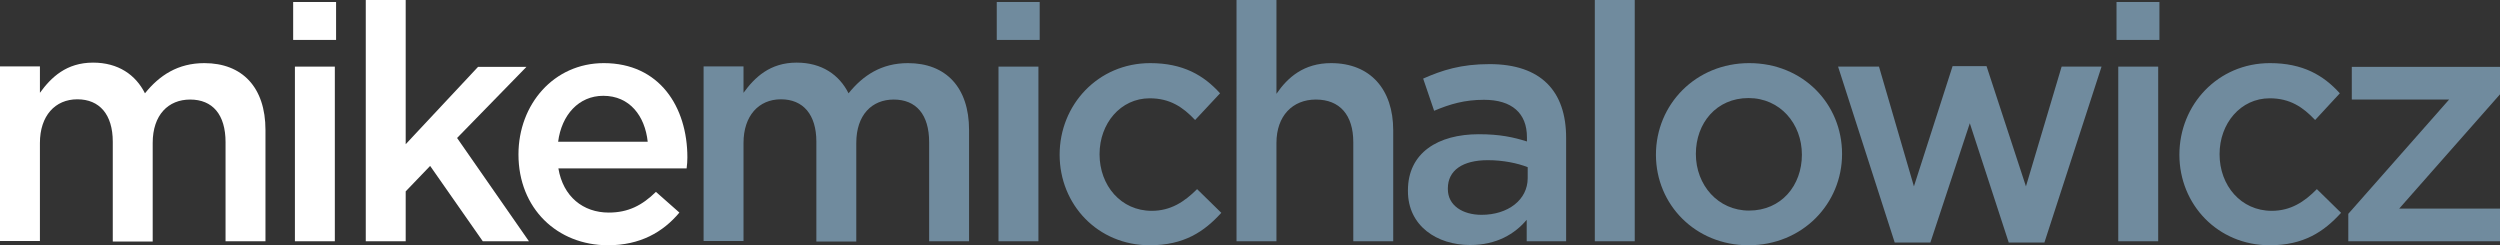 <?xml version="1.0" encoding="utf-8"?>
<!-- Generator: Adobe Illustrator 24.2.3, SVG Export Plug-In . SVG Version: 6.00 Build 0)  -->
<svg version="1.1" id="Layer_1" xmlns="http://www.w3.org/2000/svg" xmlns:xlink="http://www.w3.org/1999/xlink" x="0px" y="0px"
	 viewBox="0 0 1002 98.3" style="enable-background:new 0 0 1002 98.3;" xml:space="preserve">
<rect x="0" y="0" width="1002" height="98.3" fill="#333333" stroke="none"/>
<style type="text/css">
	.st0{fill:#FFFFFF;}
	.st1{fill:#708B9E;}
</style>
<g>
	<path class="st0" d="M81.9,25.3c15.2,0,24.5,9.7,24.5,26.8v44.6h-16V57c0-11.1-5.2-17.1-14.2-17.1c-8.7,0-15,6.1-15,17.4v39.5h-16
		V56.8c0-10.9-5.3-17-14.2-17c-8.9,0-15,6.6-15,17.5v39.3H0v-70h16v10.6c4.5-6.2,10.6-12.1,21.3-12.1c10.1,0,17.1,4.9,20.8,12.3
		C63.9,30.2,71.3,25.3,81.9,25.3z"/>
	<path class="st0" d="M117.5,16V0.8h17.2V16H117.5z M118.2,96.7v-70h16v70H118.2z"/>
	<path class="st0" d="M212,96.7h-18.5l-21.1-30.2l-9.8,10.2v20h-16V0h16v57.8l29-31H211l-27.8,28.5L212,96.7z"/>
	<path class="st0" d="M244,85.2c7.8,0,13.4-2.9,18.9-8.3l9.4,8.3c-6.6,7.9-15.8,13.1-28.6,13.1c-20.3,0-35.9-14.7-35.9-36.4
		c0-20.1,14.2-36.6,34.2-36.6c22.3,0,33.5,17.5,33.5,37.8c0,1.5-0.1,2.8-0.3,4.4h-51.4C225.7,78.8,233.7,85.2,244,85.2z M259.6,56.8
		c-1.1-10.3-7.2-18.4-17.8-18.4c-9.8,0-16.7,7.6-18.1,18.4H259.6z"/>
</g>
<g>
	<path class="st1" d="M363.9,25.3c15.2,0,24.5,9.7,24.5,26.8v44.6h-16V57c0-11.1-5.2-17.1-14.2-17.1c-8.7,0-15,6.1-15,17.4v39.5h-16
		V56.8c0-10.9-5.3-17-14.2-17c-8.9,0-15,6.6-15,17.5v39.3h-16v-70h16v10.6c4.5-6.2,10.6-12.1,21.3-12.1c10.1,0,17.1,4.9,20.8,12.3
		C345.9,30.2,353.3,25.3,363.9,25.3z"/>
	<path class="st1" d="M399.5,16V0.8h17.2V16H399.5z M400.2,96.7v-70h16v70H400.2z"/>
	<path class="st1" d="M460.8,98.3C440,98.3,424.7,82,424.7,62c0-20,15.4-36.7,36.3-36.7c13.2,0,21.5,4.9,28,12.1L479,48.1
		c-4.9-5.2-10.1-8.7-18.2-8.7c-11.7,0-20.1,10.1-20.1,22.4c0,12.6,8.6,22.7,20.9,22.7c7.6,0,13.1-3.6,18.2-8.7l9.7,9.5
		C482.6,92.9,474.5,98.3,460.8,98.3z"/>
	<path class="st1" d="M511.6,96.7h-16V0h16v37.6c4.5-6.6,11-12.3,21.9-12.3c15.8,0,24.9,10.6,24.9,26.9v44.5h-16V57
		c0-10.9-5.4-17.1-15-17.1c-9.3,0-15.8,6.5-15.8,17.4V96.7z"/>
	<path class="st1" d="M611.9,96.7v-8.6c-4.8,5.7-12.1,10.1-22.7,10.1c-13.2,0-24.9-7.6-24.9-21.6v-0.3c0-15.1,12.1-22.5,28.4-22.5
		c8.5,0,13.9,1.2,19.3,2.9V55c0-9.7-6.1-15-17.2-15c-7.8,0-13.6,1.7-20,4.4l-4.4-12.9c7.7-3.4,15.2-5.8,26.6-5.8
		c20.7,0,30.7,10.9,30.7,29.5v41.5H611.9z M612.3,67c-4.1-1.6-9.8-2.8-16-2.8c-10.1,0-16,4.1-16,11.3v0.3c0,6.6,6,10.3,13.5,10.3
		c10.6,0,18.5-6,18.5-14.7V67z"/>
	<path class="st1" d="M639.2,96.7V0h16v96.7H639.2z"/>
	<path class="st1" d="M700.8,98.3c-21.3,0-37.1-16.3-37.1-36.3c0-20.1,15.9-36.7,37.4-36.7c21.5,0,37.2,16.3,37.2,36.4
		C738.3,81.7,722.4,98.3,700.8,98.3z M700.8,39.3c-12.9,0-21.1,10.1-21.1,22.4c0,12.5,8.9,22.7,21.3,22.7c13,0,21.2-10.1,21.2-22.4
		C722.2,49.5,713.4,39.3,700.8,39.3z"/>
	<path class="st1" d="M812,74.7l14.3-48h16l-22.9,70.5h-14.3l-15.6-47.8l-15.8,47.8h-14.3l-22.7-70.5h16.4l14,48l15.5-48.2h13.6
		L812,74.7z"/>
	<path class="st1" d="M848.3,16V0.8h17.2V16H848.3z M849,96.7v-70h16v70H849z"/>
	<path class="st1" d="M909.7,98.3c-20.8,0-36.2-16.3-36.2-36.3c0-20,15.4-36.7,36.3-36.7c13.2,0,21.5,4.9,28,12.1l-9.9,10.7
		c-4.9-5.2-10.1-8.7-18.2-8.7c-11.7,0-20.1,10.1-20.1,22.4c0,12.6,8.6,22.7,20.9,22.7c7.6,0,13.1-3.6,18.1-8.7l9.7,9.5
		C931.4,92.9,923.3,98.3,909.7,98.3z"/>
	<path class="st1" d="M942.6,39.9V26.8h59.4v11l-40.4,45.8h40.4v13.1h-60.8v-11l40.4-45.8H942.6z"/>
</g>
</svg>
